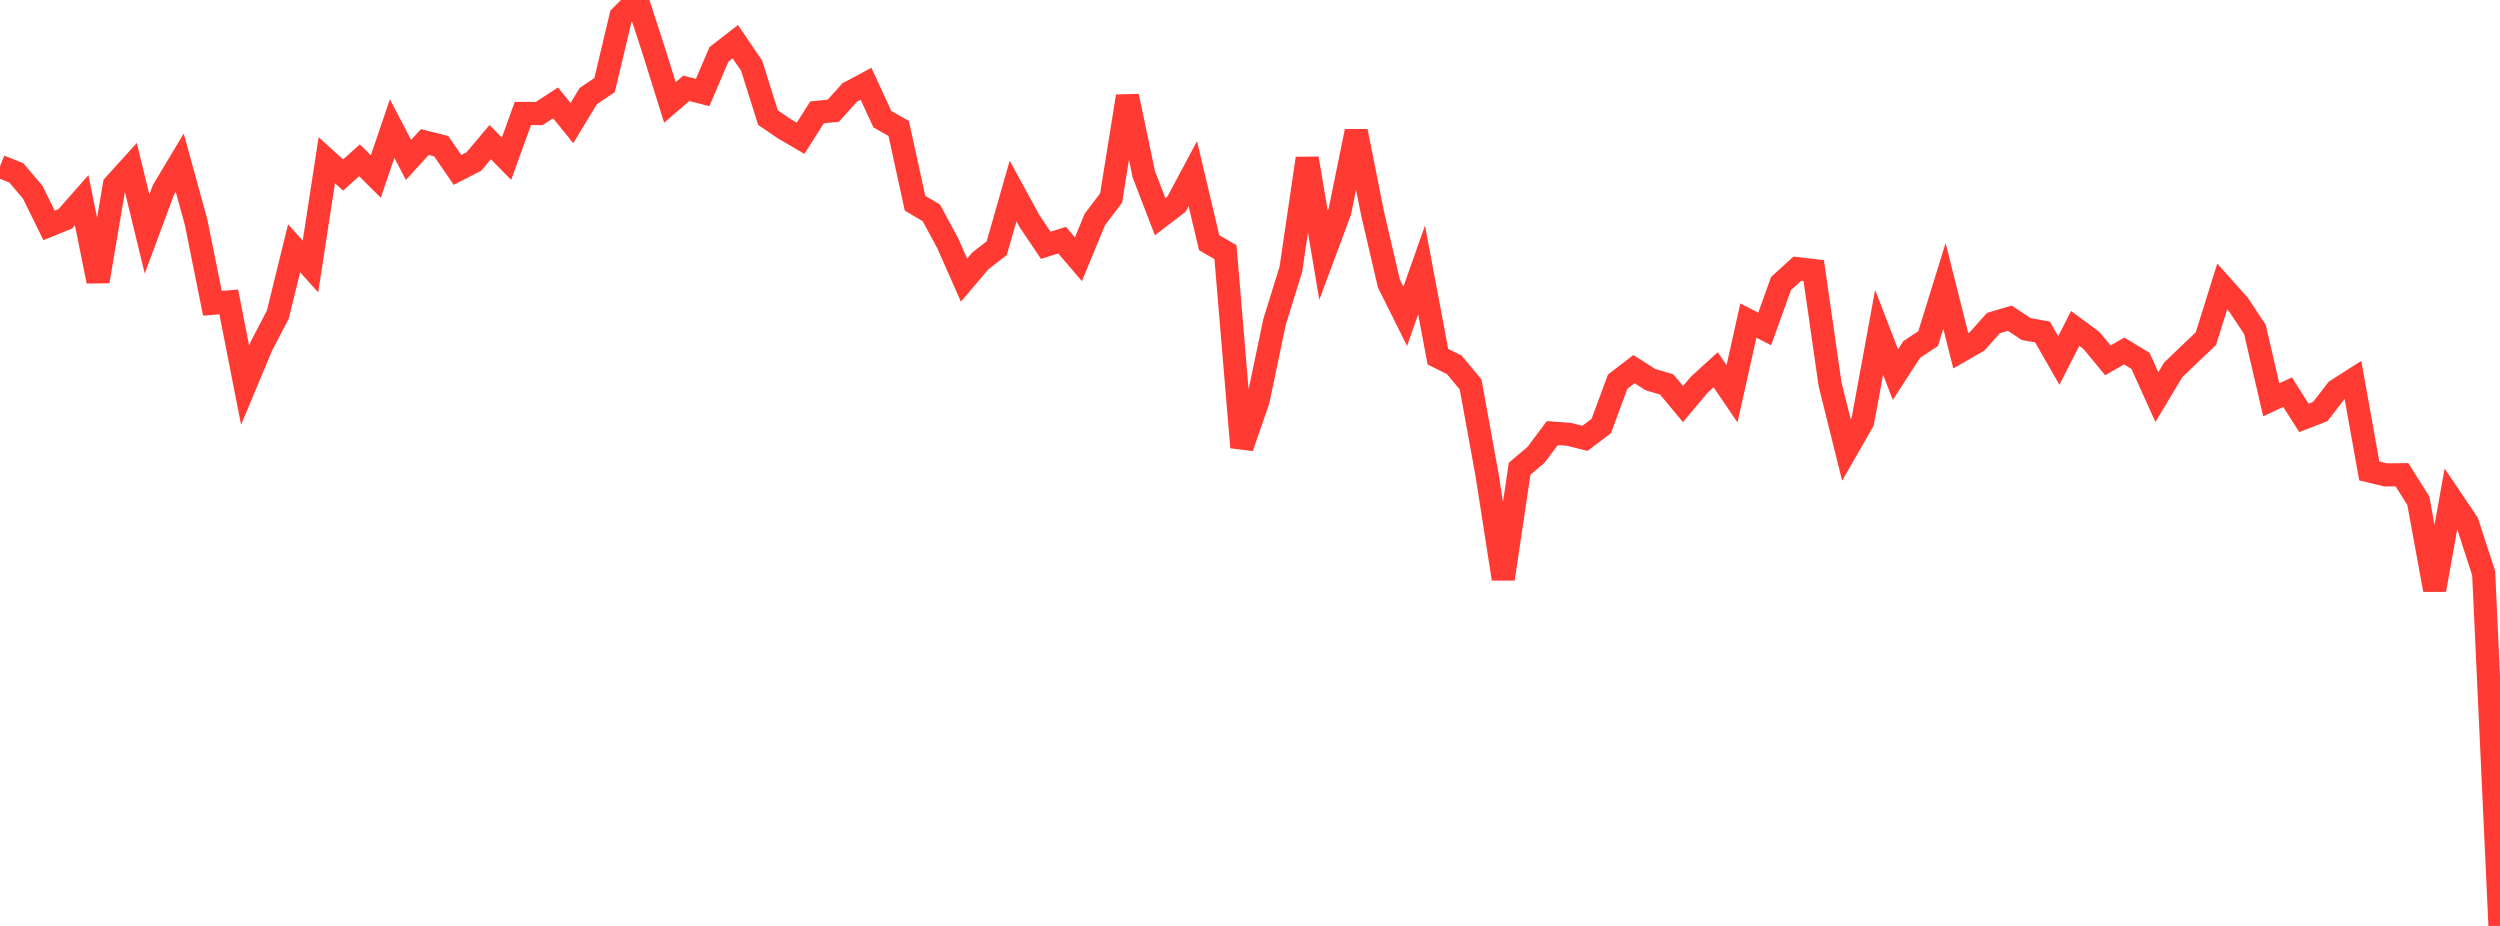 <?xml version="1.0" standalone="no"?>
<!DOCTYPE svg PUBLIC "-//W3C//DTD SVG 1.1//EN" "http://www.w3.org/Graphics/SVG/1.1/DTD/svg11.dtd">

<svg width="135" height="50" viewBox="0 0 135 50" preserveAspectRatio="none" 
  xmlns="http://www.w3.org/2000/svg"
  xmlns:xlink="http://www.w3.org/1999/xlink">


<polyline points="0.0, 8.982 0.882, 9.336 1.765, 10.376 2.647, 12.171 3.529, 11.814 4.412, 10.813 5.294, 15.19 6.176, 9.987 7.059, 9.012 7.941, 12.639 8.824, 10.258 9.706, 8.785 10.588, 11.996 11.471, 16.378 12.353, 16.304 13.235, 20.799 14.118, 18.687 15.0, 16.992 15.882, 13.408 16.765, 14.39 17.647, 8.652 18.529, 9.451 19.412, 8.655 20.294, 9.53 21.176, 6.943 22.059, 8.635 22.941, 7.671 23.824, 7.893 24.706, 9.175 25.588, 8.722 26.471, 7.676 27.353, 8.569 28.235, 6.126 29.118, 6.131 30.0, 5.555 30.882, 6.648 31.765, 5.189 32.647, 4.594 33.529, 0.887 34.412, 0.0 35.294, 2.712 36.176, 5.532 37.059, 4.77 37.941, 4.995 38.824, 2.936 39.706, 2.252 40.588, 3.547 41.471, 6.351 42.353, 6.952 43.235, 7.466 44.118, 6.069 45.0, 5.978 45.882, 4.997 46.765, 4.524 47.647, 6.435 48.529, 6.936 49.412, 10.974 50.294, 11.498 51.176, 13.132 52.059, 15.127 52.941, 14.085 53.824, 13.402 54.706, 10.314 55.588, 11.933 56.471, 13.245 57.353, 12.969 58.235, 13.999 59.118, 11.858 60.0, 10.692 60.882, 5.198 61.765, 9.409 62.647, 11.7 63.529, 11.026 64.412, 9.374 65.294, 13.104 66.176, 13.618 67.059, 24.155 67.941, 21.613 68.824, 17.386 69.706, 14.549 70.588, 8.556 71.471, 13.785 72.353, 11.415 73.235, 7.089 74.118, 11.52 75.0, 15.313 75.882, 17.081 76.765, 14.58 77.647, 19.261 78.529, 19.7 79.412, 20.758 80.294, 25.603 81.176, 31.259 82.059, 25.312 82.941, 24.566 83.824, 23.387 84.706, 23.451 85.588, 23.669 86.471, 23.001 87.353, 20.612 88.235, 19.933 89.118, 20.496 90.0, 20.759 90.882, 21.819 91.765, 20.768 92.647, 19.967 93.529, 21.265 94.412, 17.311 95.294, 17.763 96.176, 15.31 97.059, 14.508 97.941, 14.612 98.824, 20.753 99.706, 24.298 100.588, 22.755 101.471, 17.946 102.353, 20.228 103.235, 18.87 104.118, 18.286 105.0, 15.438 105.882, 18.942 106.765, 18.433 107.647, 17.443 108.529, 17.183 109.412, 17.768 110.294, 17.928 111.176, 19.465 112.059, 17.735 112.941, 18.387 113.824, 19.459 114.706, 18.952 115.588, 19.488 116.471, 21.443 117.353, 19.974 118.235, 19.126 119.118, 18.288 120.0, 15.469 120.882, 16.456 121.765, 17.79 122.647, 21.588 123.529, 21.177 124.412, 22.565 125.294, 22.224 126.176, 21.081 127.059, 20.516 127.941, 25.431 128.824, 25.644 129.706, 25.636 130.588, 27.037 131.471, 31.852 132.353, 26.927 133.235, 28.234 134.118, 30.956 135.0, 50.0" fill="none" stroke="#ff3a33" stroke-width="1.25"/>

</svg>